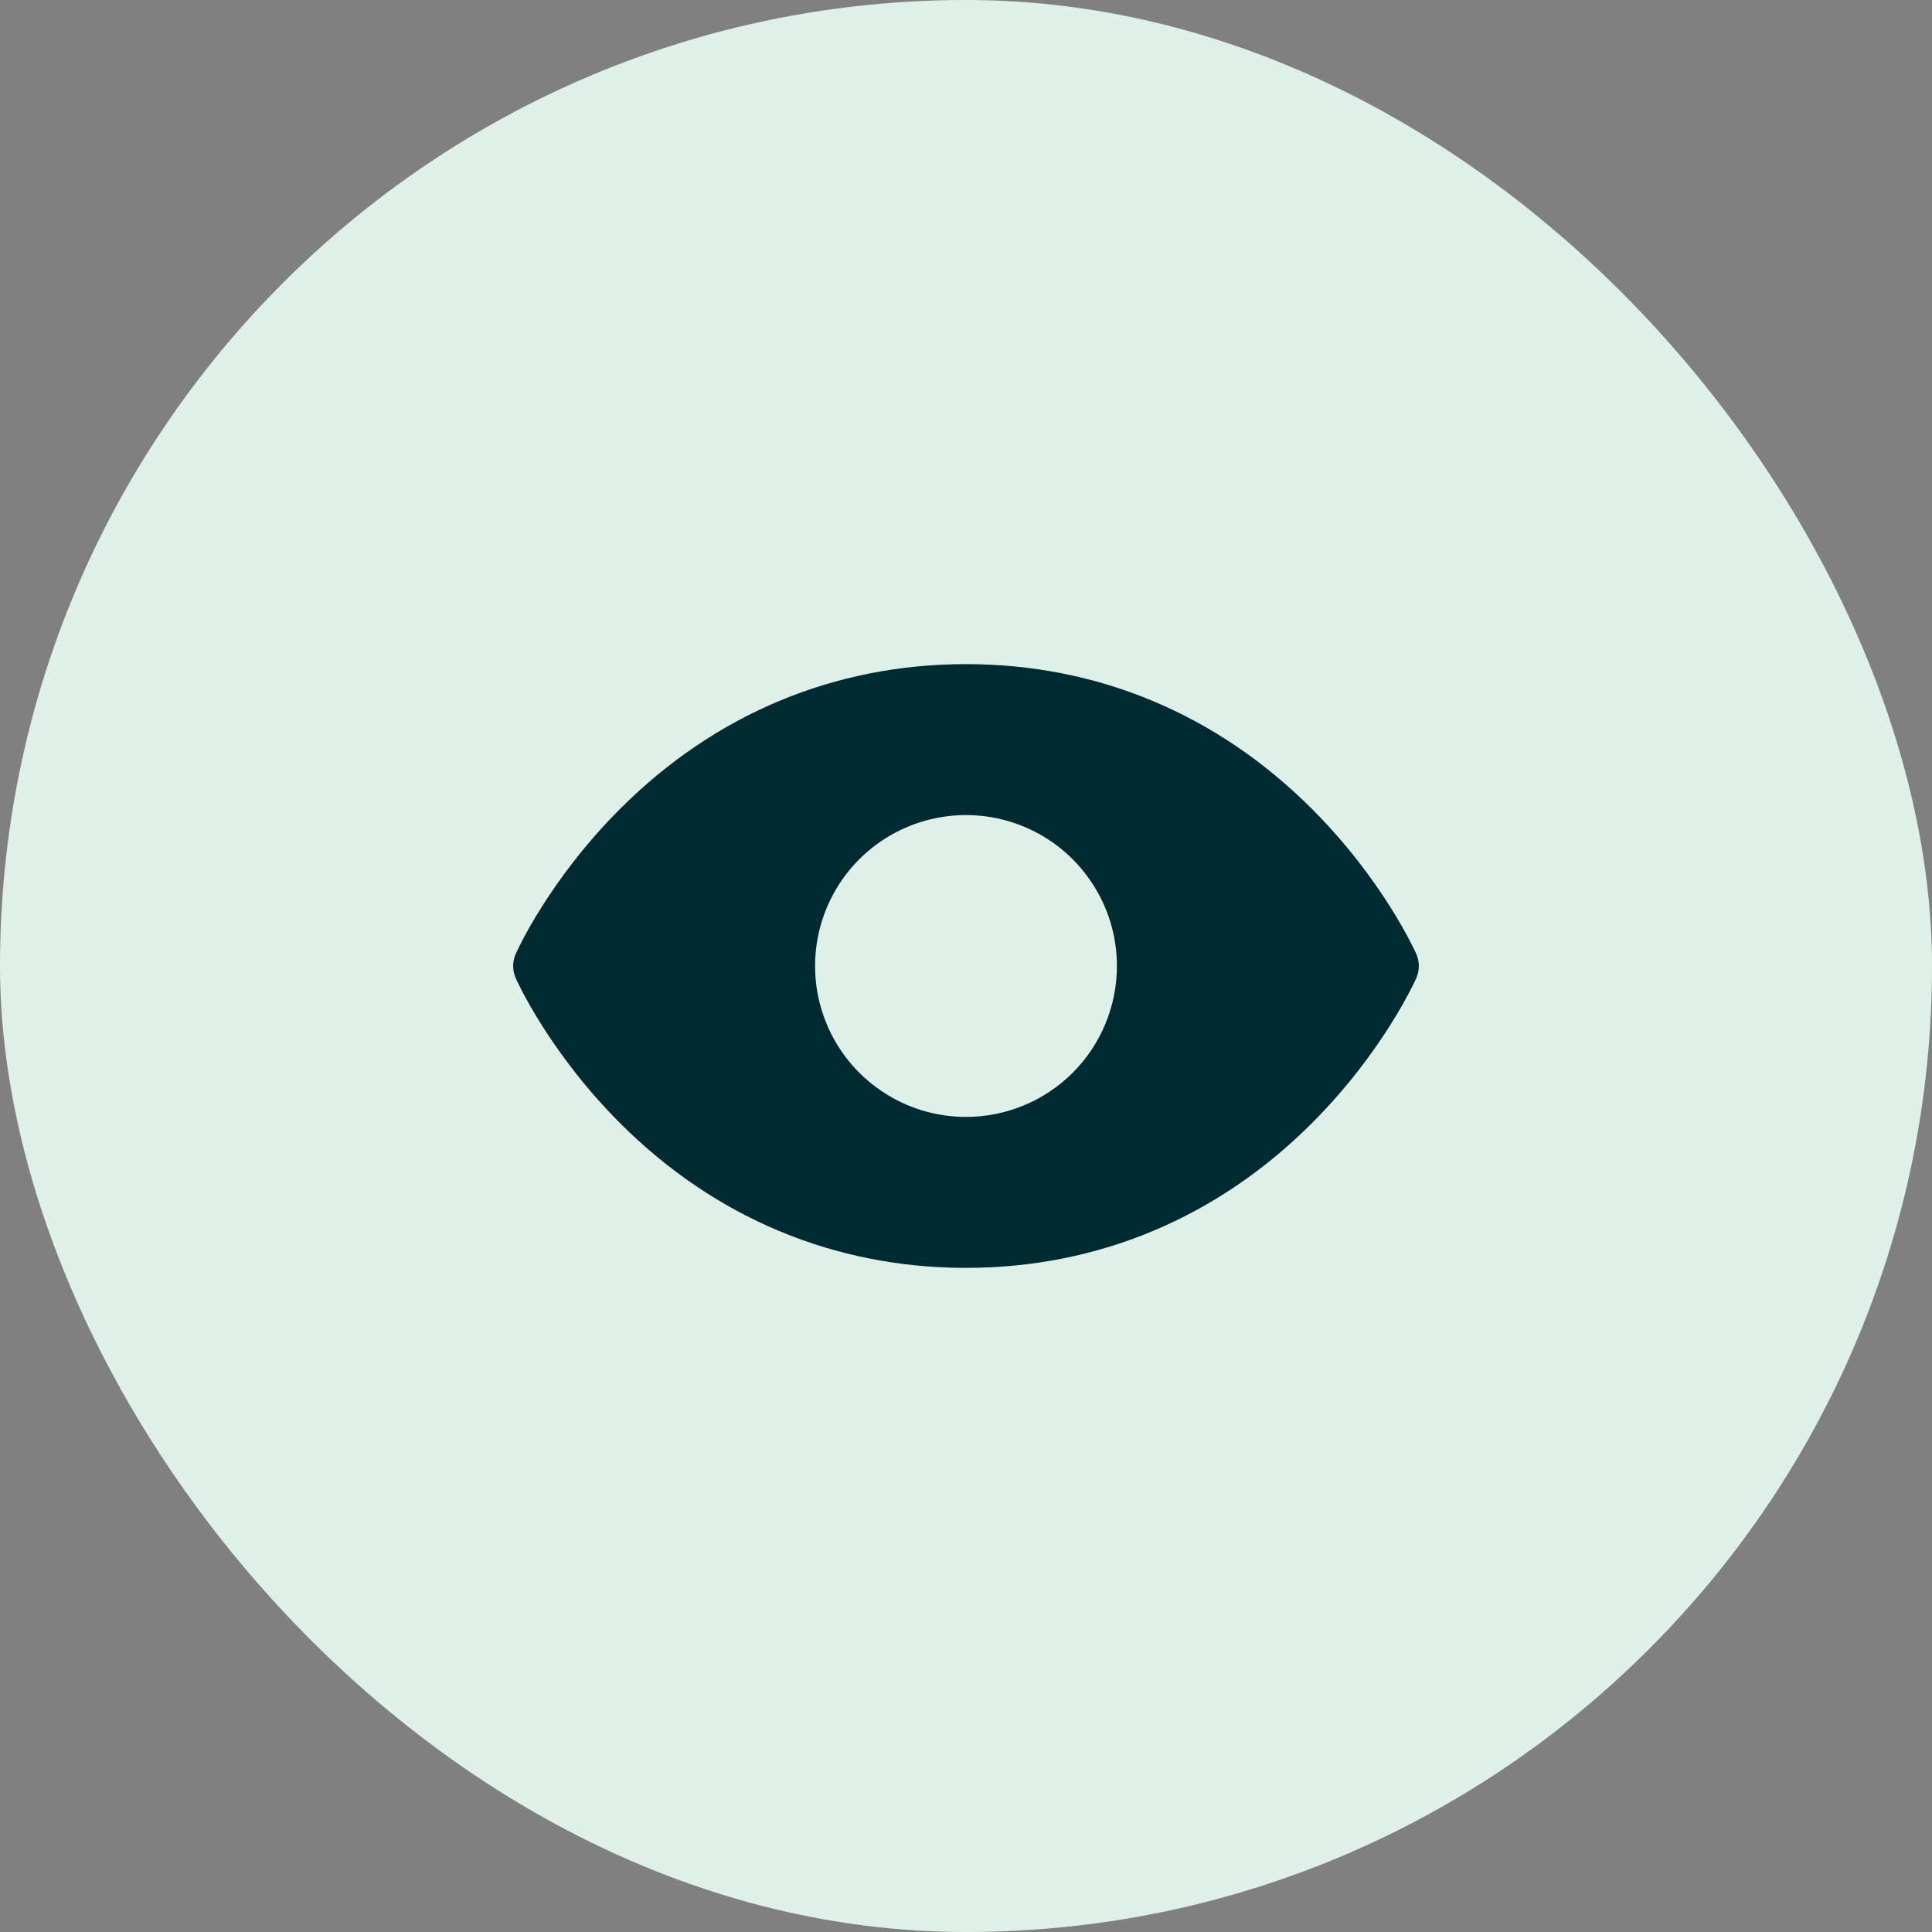 <?xml version="1.0" encoding="UTF-8"?> <svg xmlns="http://www.w3.org/2000/svg" width="36" height="36" viewBox="0 0 36 36" fill="none"><rect x="0" y="0" width="36" height="36" fill="#808080" stroke="none"/><rect width="36" height="36" rx="18" fill="#DFF0E8"></rect><path d="M26.389 17.772C26.364 17.717 25.769 16.395 24.445 15.072C22.681 13.307 20.453 12.375 18 12.375C15.547 12.375 13.319 13.307 11.555 15.072C10.231 16.395 9.633 17.719 9.611 17.772C9.579 17.844 9.562 17.922 9.562 18.001C9.562 18.079 9.579 18.157 9.611 18.229C9.636 18.285 10.231 19.605 11.555 20.929C13.319 22.693 15.547 23.625 18 23.625C20.453 23.625 22.681 22.693 24.445 20.929C25.769 19.605 26.364 18.285 26.389 18.229C26.421 18.157 26.438 18.079 26.438 18.001C26.438 17.922 26.421 17.844 26.389 17.772ZM18 20.812C17.444 20.812 16.9 20.648 16.438 20.338C15.975 20.029 15.614 19.59 15.402 19.076C15.189 18.562 15.133 17.997 15.242 17.451C15.35 16.906 15.618 16.405 16.011 16.011C16.405 15.618 16.906 15.35 17.451 15.242C17.997 15.133 18.562 15.189 19.076 15.402C19.59 15.614 20.029 15.975 20.338 16.438C20.648 16.9 20.812 17.444 20.812 18C20.812 18.746 20.516 19.461 19.989 19.989C19.461 20.516 18.746 20.812 18 20.812Z" fill="#002A31"></path></svg> 
